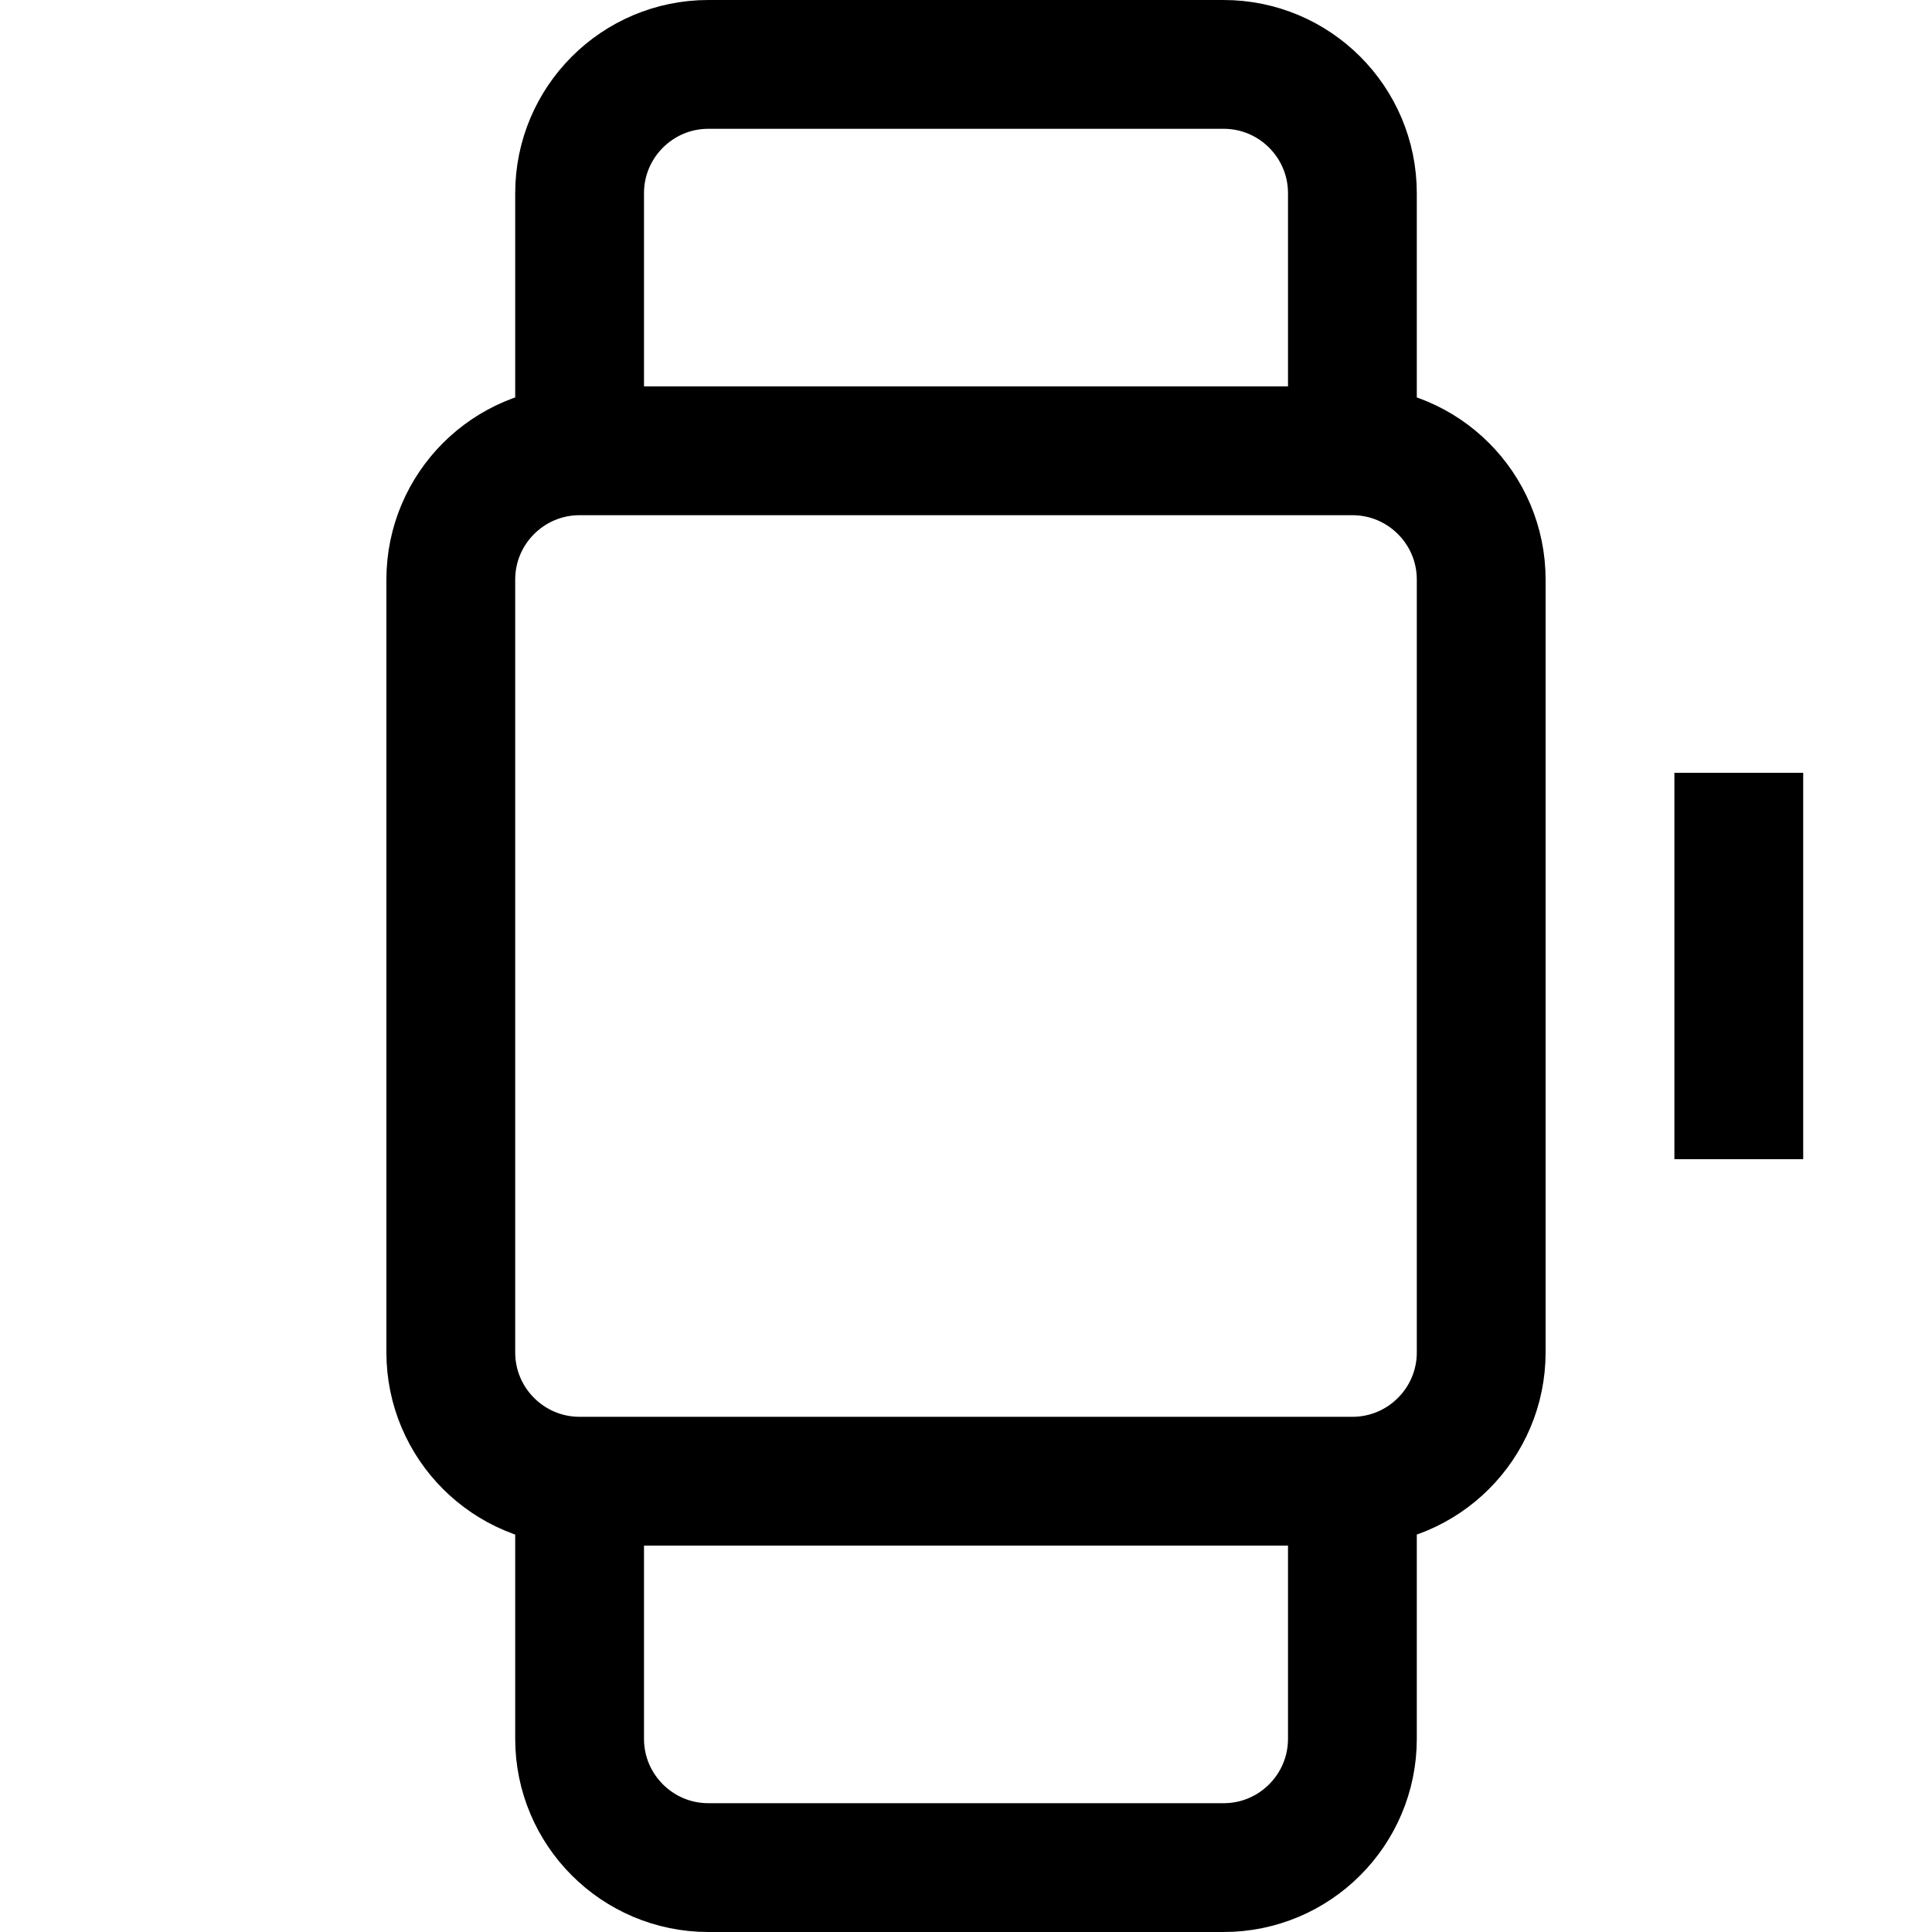 <svg width="15" height="15" viewBox="0 0 15 15" fill="none" xmlns="http://www.w3.org/2000/svg">
<path d="M4.5 3.5H10.5M4.5 3.5C3.948 3.5 3.5 3.948 3.5 4.5V10.5C3.5 11.052 3.948 11.5 4.5 11.5M4.5 3.5V1.5C4.5 0.948 4.948 0.5 5.5 0.5H9.5C10.052 0.5 10.5 0.948 10.5 1.5V3.5M10.5 3.5C11.052 3.5 11.5 3.948 11.5 4.5V10.5C11.5 11.052 11.052 11.5 10.5 11.5M10.5 11.5H4.5M10.5 11.5V13.5C10.5 14.052 10.052 14.5 9.5 14.5H5.5C4.948 14.5 4.5 14.052 4.5 13.5V11.5M13.5 6V9" stroke="black"/>
</svg>
